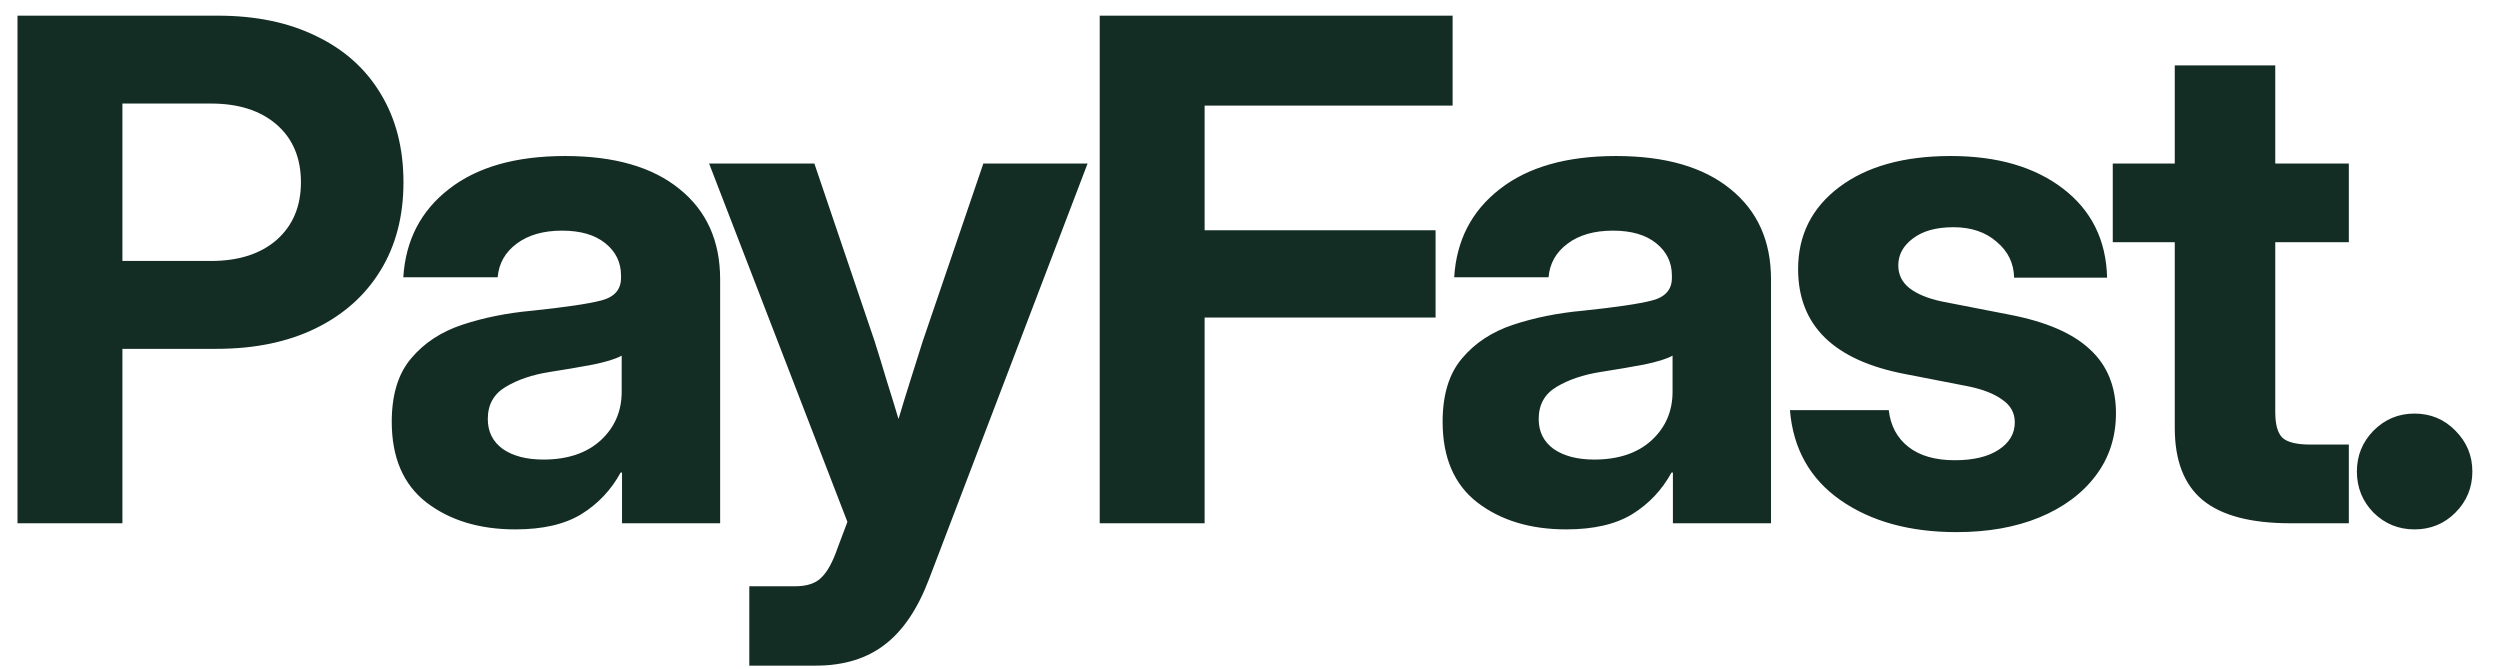 <svg width="86" height="23" viewBox="0 0 86 23" fill="none" xmlns="http://www.w3.org/2000/svg">
<path d="M0.602 18V0.539H7.492C8.797 0.539 9.926 0.773 10.879 1.242C11.84 1.703 12.578 2.363 13.094 3.223C13.617 4.082 13.879 5.098 13.879 6.27C13.879 7.441 13.613 8.457 13.082 9.316C12.559 10.168 11.816 10.828 10.855 11.297C9.895 11.766 8.758 12 7.445 12H4.211V18H0.602ZM4.211 8.977H7.258C8.211 8.977 8.965 8.734 9.52 8.25C10.074 7.758 10.352 7.098 10.352 6.27C10.352 5.434 10.074 4.773 9.52 4.289C8.965 3.805 8.211 3.562 7.258 3.562H4.211V8.977ZM17.73 18.211C16.495 18.211 15.476 17.902 14.671 17.285C13.874 16.668 13.476 15.742 13.476 14.508C13.476 13.578 13.698 12.852 14.144 12.328C14.589 11.797 15.179 11.41 15.913 11.168C16.648 10.926 17.445 10.766 18.304 10.688C19.437 10.57 20.23 10.453 20.683 10.336C21.136 10.219 21.363 9.961 21.363 9.562V9.48C21.363 9.027 21.183 8.656 20.823 8.367C20.464 8.078 19.968 7.934 19.335 7.934C18.695 7.934 18.175 8.082 17.777 8.379C17.378 8.676 17.159 9.062 17.12 9.539H13.874C13.952 8.266 14.476 7.254 15.444 6.504C16.413 5.746 17.745 5.367 19.441 5.367C21.136 5.367 22.448 5.746 23.378 6.504C24.308 7.254 24.773 8.289 24.773 9.609V18H21.398V16.254H21.351C21.023 16.855 20.573 17.332 20.003 17.684C19.433 18.035 18.675 18.211 17.73 18.211ZM18.691 15.809C19.519 15.809 20.175 15.59 20.659 15.152C21.144 14.707 21.386 14.148 21.386 13.477V12.234C21.191 12.344 20.866 12.445 20.413 12.539C19.96 12.625 19.456 12.711 18.902 12.797C18.308 12.891 17.804 13.062 17.39 13.312C16.984 13.555 16.78 13.922 16.78 14.414C16.78 14.852 16.952 15.195 17.296 15.445C17.648 15.688 18.113 15.809 18.691 15.809ZM25.776 22.898V20.168H27.346C27.76 20.168 28.065 20.066 28.26 19.863C28.463 19.668 28.647 19.332 28.811 18.855L29.151 17.953L24.393 5.625H28.014L30.088 11.742C30.229 12.188 30.366 12.633 30.498 13.078C30.639 13.523 30.776 13.969 30.909 14.414C31.041 13.969 31.178 13.523 31.319 13.078C31.459 12.625 31.6 12.18 31.741 11.742L33.827 5.625H37.413L31.963 19.91C31.573 20.941 31.065 21.695 30.44 22.172C29.815 22.656 29.022 22.898 28.061 22.898H25.776ZM37.83 18V0.539H49.97V3.633H41.439V7.922H49.384V10.922H41.439V18H37.83ZM53.88 18.211C52.645 18.211 51.626 17.902 50.821 17.285C50.024 16.668 49.626 15.742 49.626 14.508C49.626 13.578 49.848 12.852 50.294 12.328C50.739 11.797 51.329 11.41 52.063 11.168C52.798 10.926 53.594 10.766 54.454 10.688C55.587 10.57 56.38 10.453 56.833 10.336C57.286 10.219 57.513 9.961 57.513 9.562V9.48C57.513 9.027 57.333 8.656 56.973 8.367C56.614 8.078 56.118 7.934 55.485 7.934C54.844 7.934 54.325 8.082 53.927 8.379C53.528 8.676 53.309 9.062 53.27 9.539H50.024C50.102 8.266 50.626 7.254 51.594 6.504C52.563 5.746 53.895 5.367 55.591 5.367C57.286 5.367 58.598 5.746 59.528 6.504C60.458 7.254 60.923 8.289 60.923 9.609V18H57.548V16.254H57.501C57.173 16.855 56.723 17.332 56.153 17.684C55.583 18.035 54.825 18.211 53.88 18.211ZM54.841 15.809C55.669 15.809 56.325 15.59 56.809 15.152C57.294 14.707 57.536 14.148 57.536 13.477V12.234C57.341 12.344 57.016 12.445 56.563 12.539C56.11 12.625 55.606 12.711 55.052 12.797C54.458 12.891 53.954 13.062 53.54 13.312C53.134 13.555 52.931 13.922 52.931 14.414C52.931 14.852 53.102 15.195 53.446 15.445C53.798 15.688 54.263 15.809 54.841 15.809ZM67.305 18.305C65.695 18.305 64.363 17.938 63.309 17.203C62.262 16.469 61.684 15.438 61.574 14.109H64.973C65.035 14.648 65.262 15.07 65.652 15.375C66.043 15.68 66.574 15.832 67.246 15.832C67.887 15.832 68.391 15.711 68.758 15.469C69.125 15.227 69.309 14.914 69.309 14.531C69.309 14.203 69.164 13.941 68.875 13.746C68.594 13.543 68.203 13.391 67.703 13.289L65.535 12.867C63.082 12.398 61.855 11.195 61.855 9.258C61.855 8.086 62.328 7.145 63.273 6.434C64.219 5.723 65.496 5.367 67.106 5.367C68.707 5.367 69.996 5.742 70.973 6.492C71.949 7.242 72.453 8.262 72.484 9.551H69.285C69.277 9.059 69.078 8.648 68.688 8.32C68.305 7.984 67.809 7.816 67.199 7.816C66.606 7.816 66.141 7.945 65.805 8.203C65.469 8.453 65.301 8.762 65.301 9.129C65.301 9.449 65.43 9.711 65.688 9.914C65.953 10.117 66.324 10.27 66.801 10.371L69.144 10.828C70.394 11.07 71.312 11.469 71.898 12.023C72.492 12.57 72.789 13.301 72.789 14.215C72.789 15.035 72.555 15.754 72.086 16.371C71.625 16.98 70.981 17.457 70.152 17.801C69.332 18.137 68.383 18.305 67.305 18.305ZM80.8 5.625V8.332H78.269V14.18C78.269 14.602 78.351 14.895 78.515 15.059C78.687 15.215 79.007 15.293 79.476 15.293H80.8V18H78.784C77.425 18 76.421 17.734 75.773 17.203C75.132 16.672 74.812 15.844 74.812 14.719V8.332H72.679V5.625H74.812V2.25H78.269V5.625H80.8ZM83.057 18.211C82.51 18.211 82.041 18.02 81.651 17.637C81.268 17.246 81.077 16.773 81.077 16.219C81.077 15.672 81.268 15.203 81.651 14.812C82.041 14.422 82.51 14.227 83.057 14.227C83.612 14.227 84.081 14.422 84.463 14.812C84.854 15.203 85.049 15.672 85.049 16.219C85.049 16.773 84.854 17.246 84.463 17.637C84.081 18.02 83.612 18.211 83.057 18.211Z" fill="#132C24"/>
</svg>
